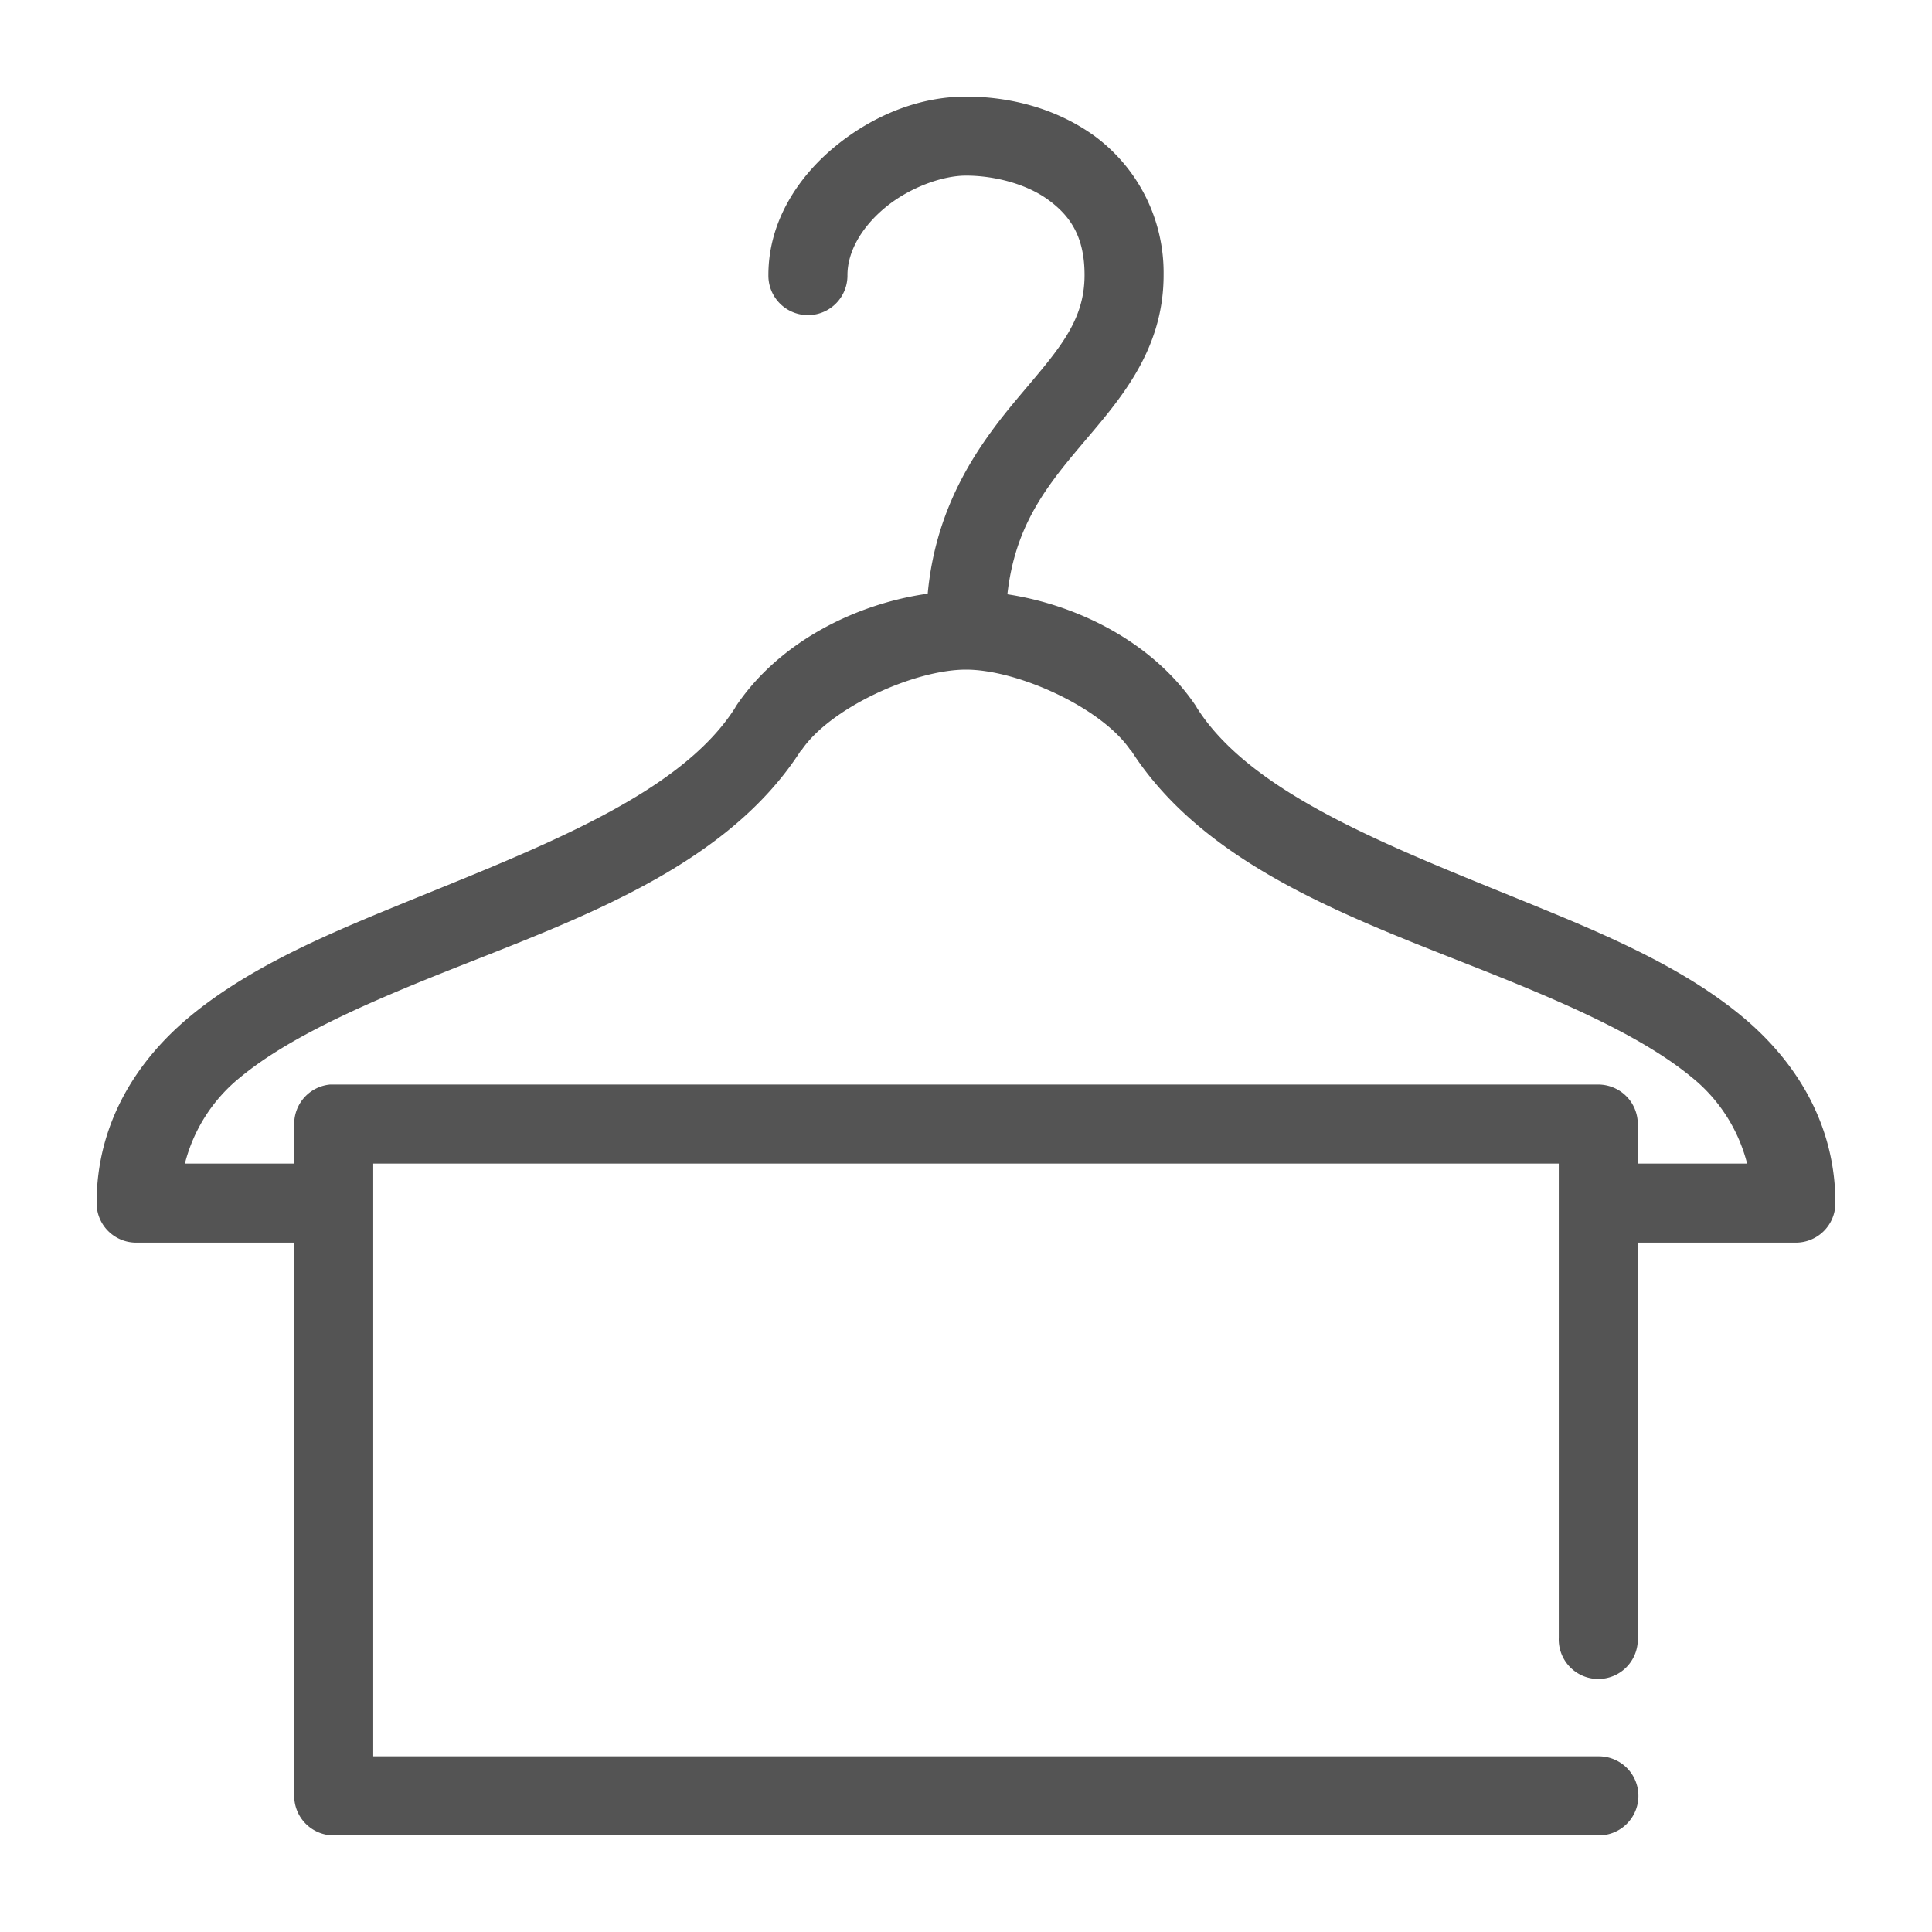 <svg id="Layer_1" data-name="Layer 1" xmlns="http://www.w3.org/2000/svg" viewBox="0 0 500 500"><defs><style>.cls-1{fill:#545454;}</style></defs><path class="cls-1" d="M250,25c-12.12,0-24,4.85-33.72,12.78s-17.42,19.55-17.42,33.4a10.23,10.23,0,0,0,20.46.29v-.29c0-6.06,3.68-12.47,9.91-17.58s14.71-8.15,20.77-8.15c7.18,0,15.52,2.07,21.25,6.24s9.43,9.55,9.43,19.49c0,12.24-7.05,19.65-17.26,31.8-9.68,11.53-21.15,27.11-23.33,50.66-18.82,2.66-38.61,12.61-49.7,29.24a3.18,3.18,0,0,1-.16.32c-14.89,23.41-53.5,37.2-90.44,52.42-18.48,7.6-36.41,15.69-50.5,27.32S25,290.92,25,311.36a10.23,10.23,0,0,0,10.23,10.23H76.14V464.77A10.23,10.23,0,0,0,86.36,475H413.64a10.23,10.23,0,0,0,.29-20.46H96.59V301.14H403.41V423.86a10.23,10.23,0,1,0,20.45.29V321.59h40.91A10.23,10.23,0,0,0,475,311.36c0-20.44-10.2-36.78-24.29-48.42s-32-19.72-50.5-27.32c-36.94-15.22-75.55-29-90.44-52.42a3.18,3.18,0,0,1-.16-.32c-10.94-16.39-30.32-26.25-48.9-29.08,1.91-17.07,9.46-27.1,18.37-37.71,9.72-11.57,22.06-24.56,22.06-44.91a43.94,43.94,0,0,0-17.9-36C273.07,27.84,261,25,250,25Zm0,148.3c13.34,0,35,9.79,42.51,20.77.08.13.23.19.32.32,21,32.55,63.93,45.51,99.71,60.24,18,7.4,34.23,15.06,45.23,24.13a41.92,41.92,0,0,1,14.38,22.38H423.86V290.91a10.23,10.23,0,0,0-10.22-10.23H85.41a10.22,10.22,0,0,0-9.27,10.23v10.23H47.85a41.92,41.92,0,0,1,14.38-22.38c11-9.07,27.27-16.73,45.23-24.13,35.78-14.73,78.72-27.69,99.71-60.24h.16c.07-.1.1-.22.16-.32C215,183.09,236.66,173.3,250,173.3Z"/></svg>